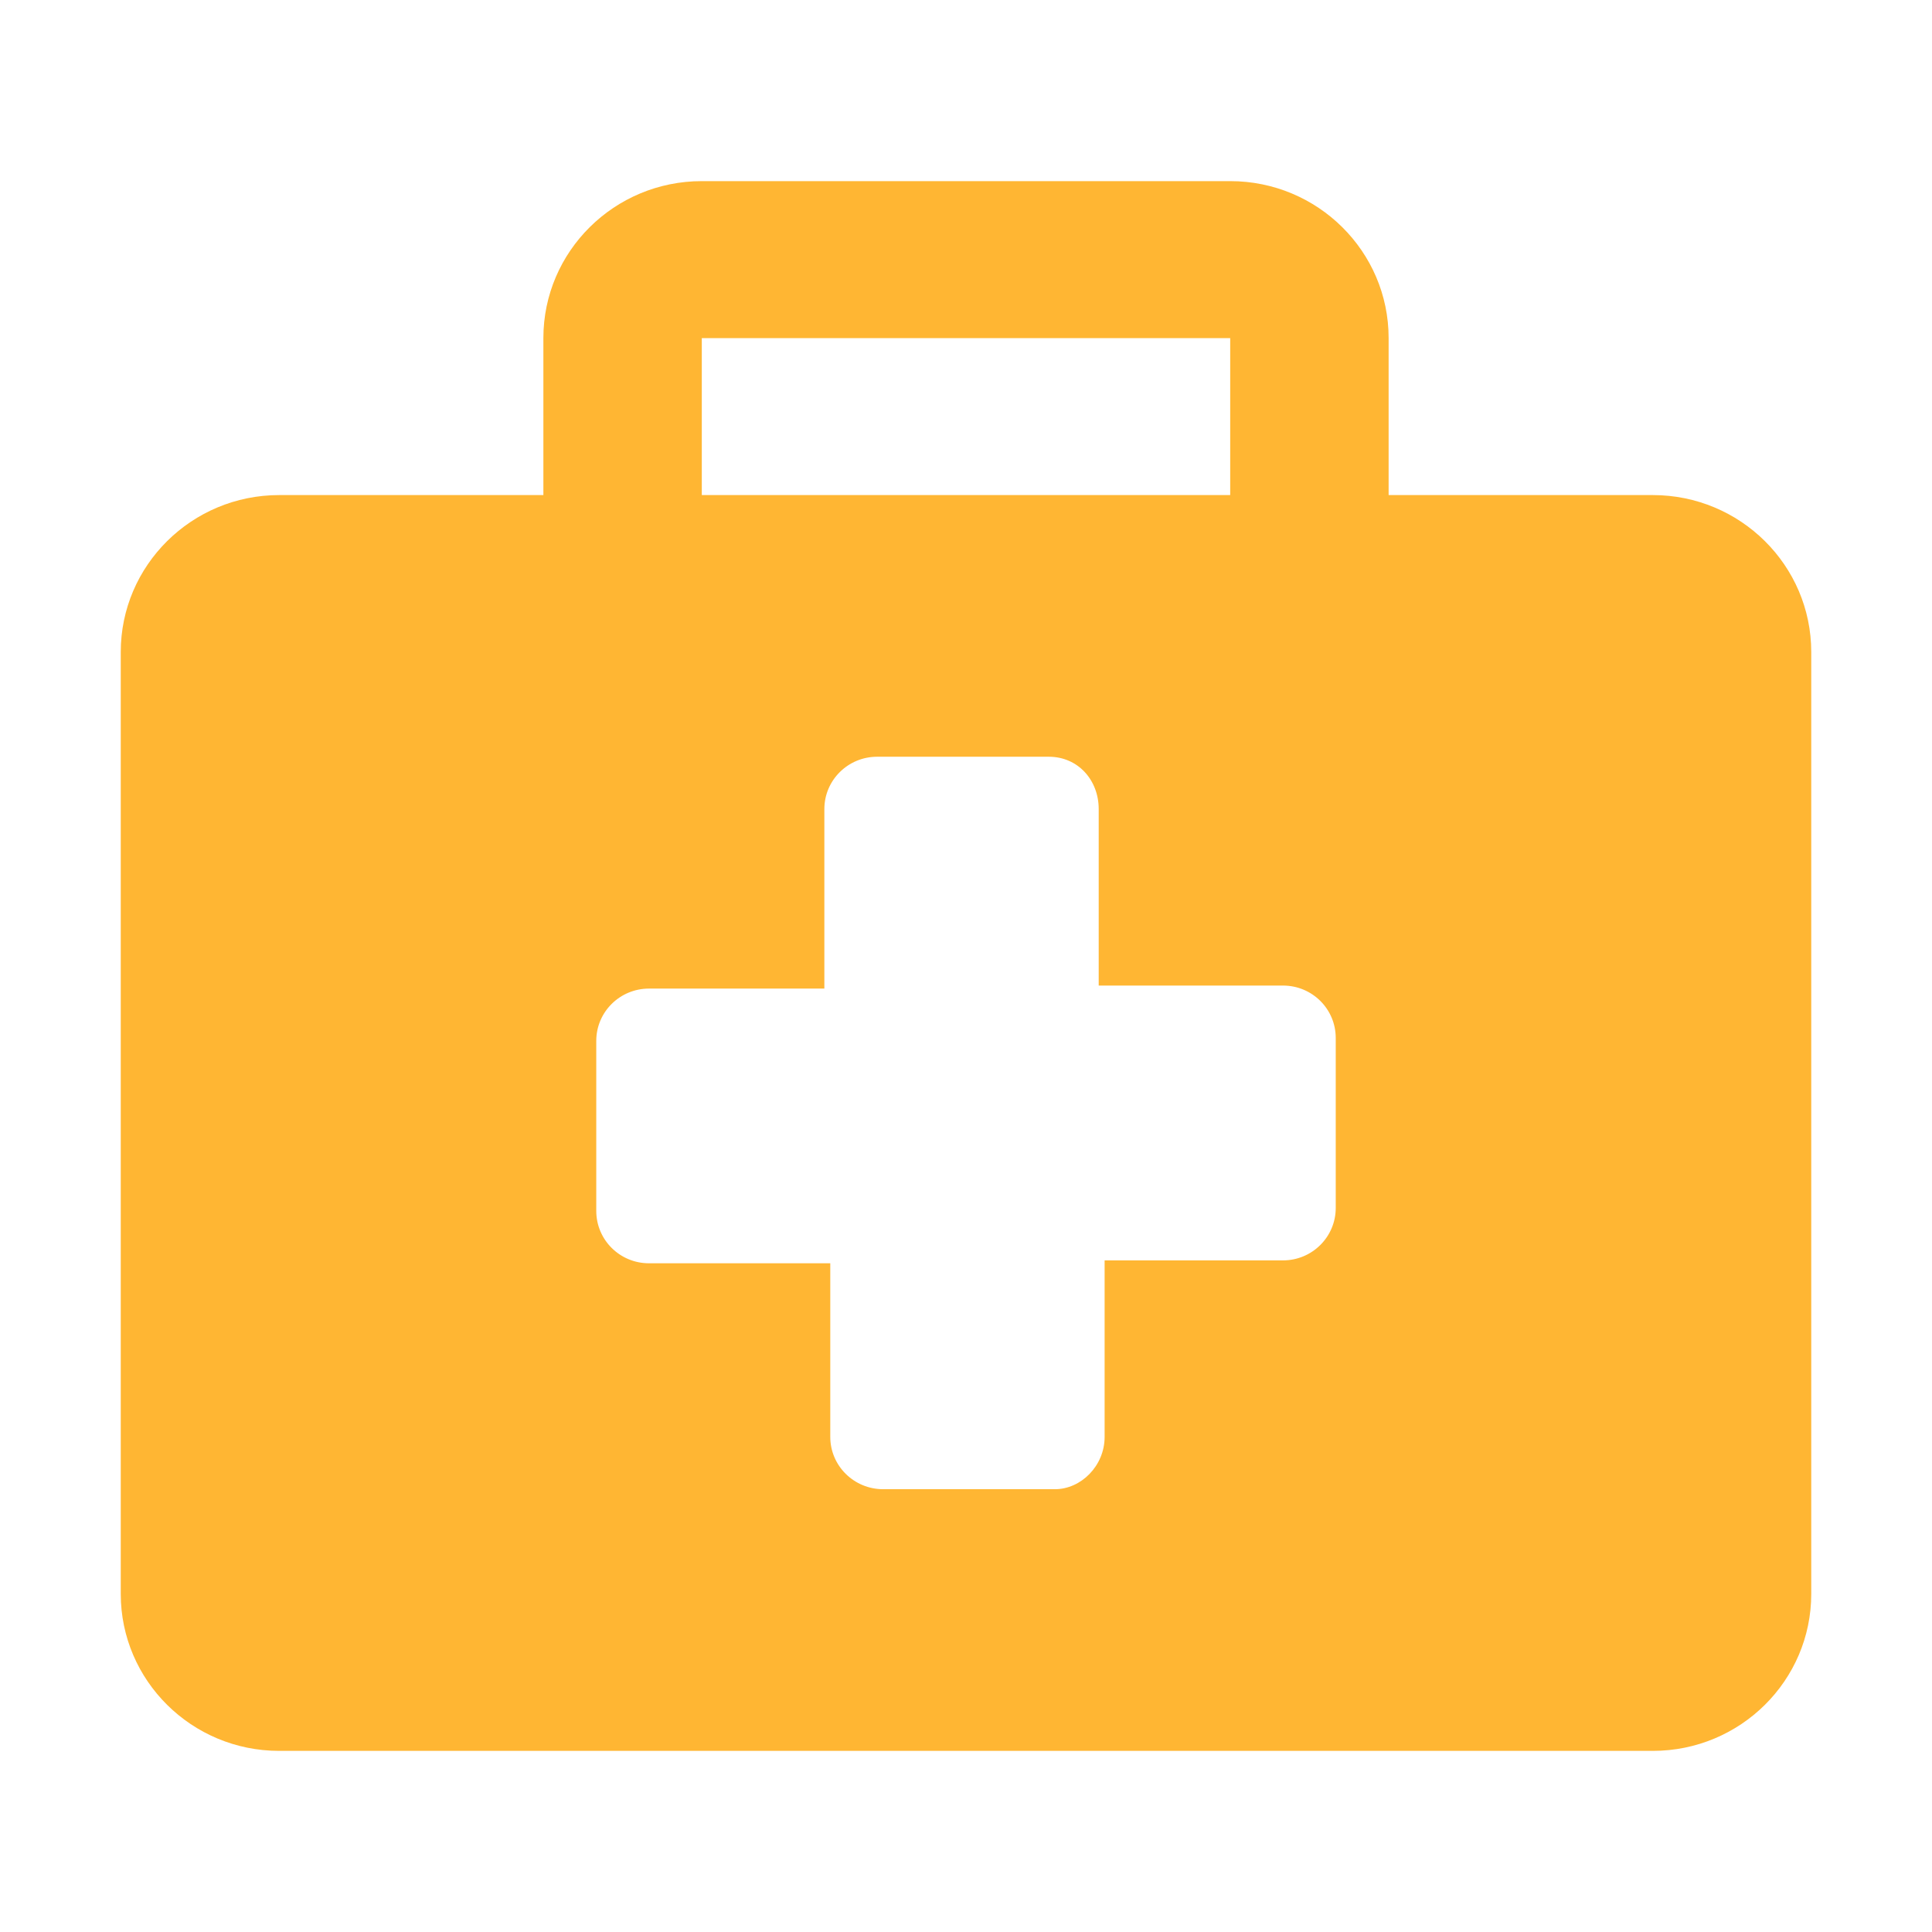 <svg width="16" height="16" viewBox="0 0 16 16" fill="none" xmlns="http://www.w3.org/2000/svg">
<path d="M13.688 4.1H11.5V2.8C11.5 2.082 10.912 1.5 10.188 1.5H5.812C5.088 1.5 4.5 2.082 4.5 2.8V4.1H2.312C1.588 4.1 1 4.682 1 5.4V13.2C1 13.918 1.588 14.5 2.312 14.5H13.688C14.412 14.5 15 13.918 15 13.2V5.4C15 4.682 14.412 4.1 13.688 4.1ZM5.812 2.8H10.188V4.1H5.812V2.8ZM11.062 10.004C11.062 10.243 10.867 10.438 10.625 10.438H9.148V11.9C9.148 12.139 8.953 12.333 8.736 12.333H7.314C7.072 12.333 6.876 12.139 6.876 11.9V10.462H5.375C5.133 10.462 4.938 10.268 4.938 10.028V8.62C4.938 8.381 5.133 8.187 5.375 8.187H6.827V6.7C6.827 6.461 7.023 6.267 7.264 6.267H8.686C8.928 6.267 9.099 6.461 9.099 6.7V8.162H10.625C10.867 8.162 11.062 8.356 11.062 8.596V10.004Z" fill="#FFB633"/>
</svg>
